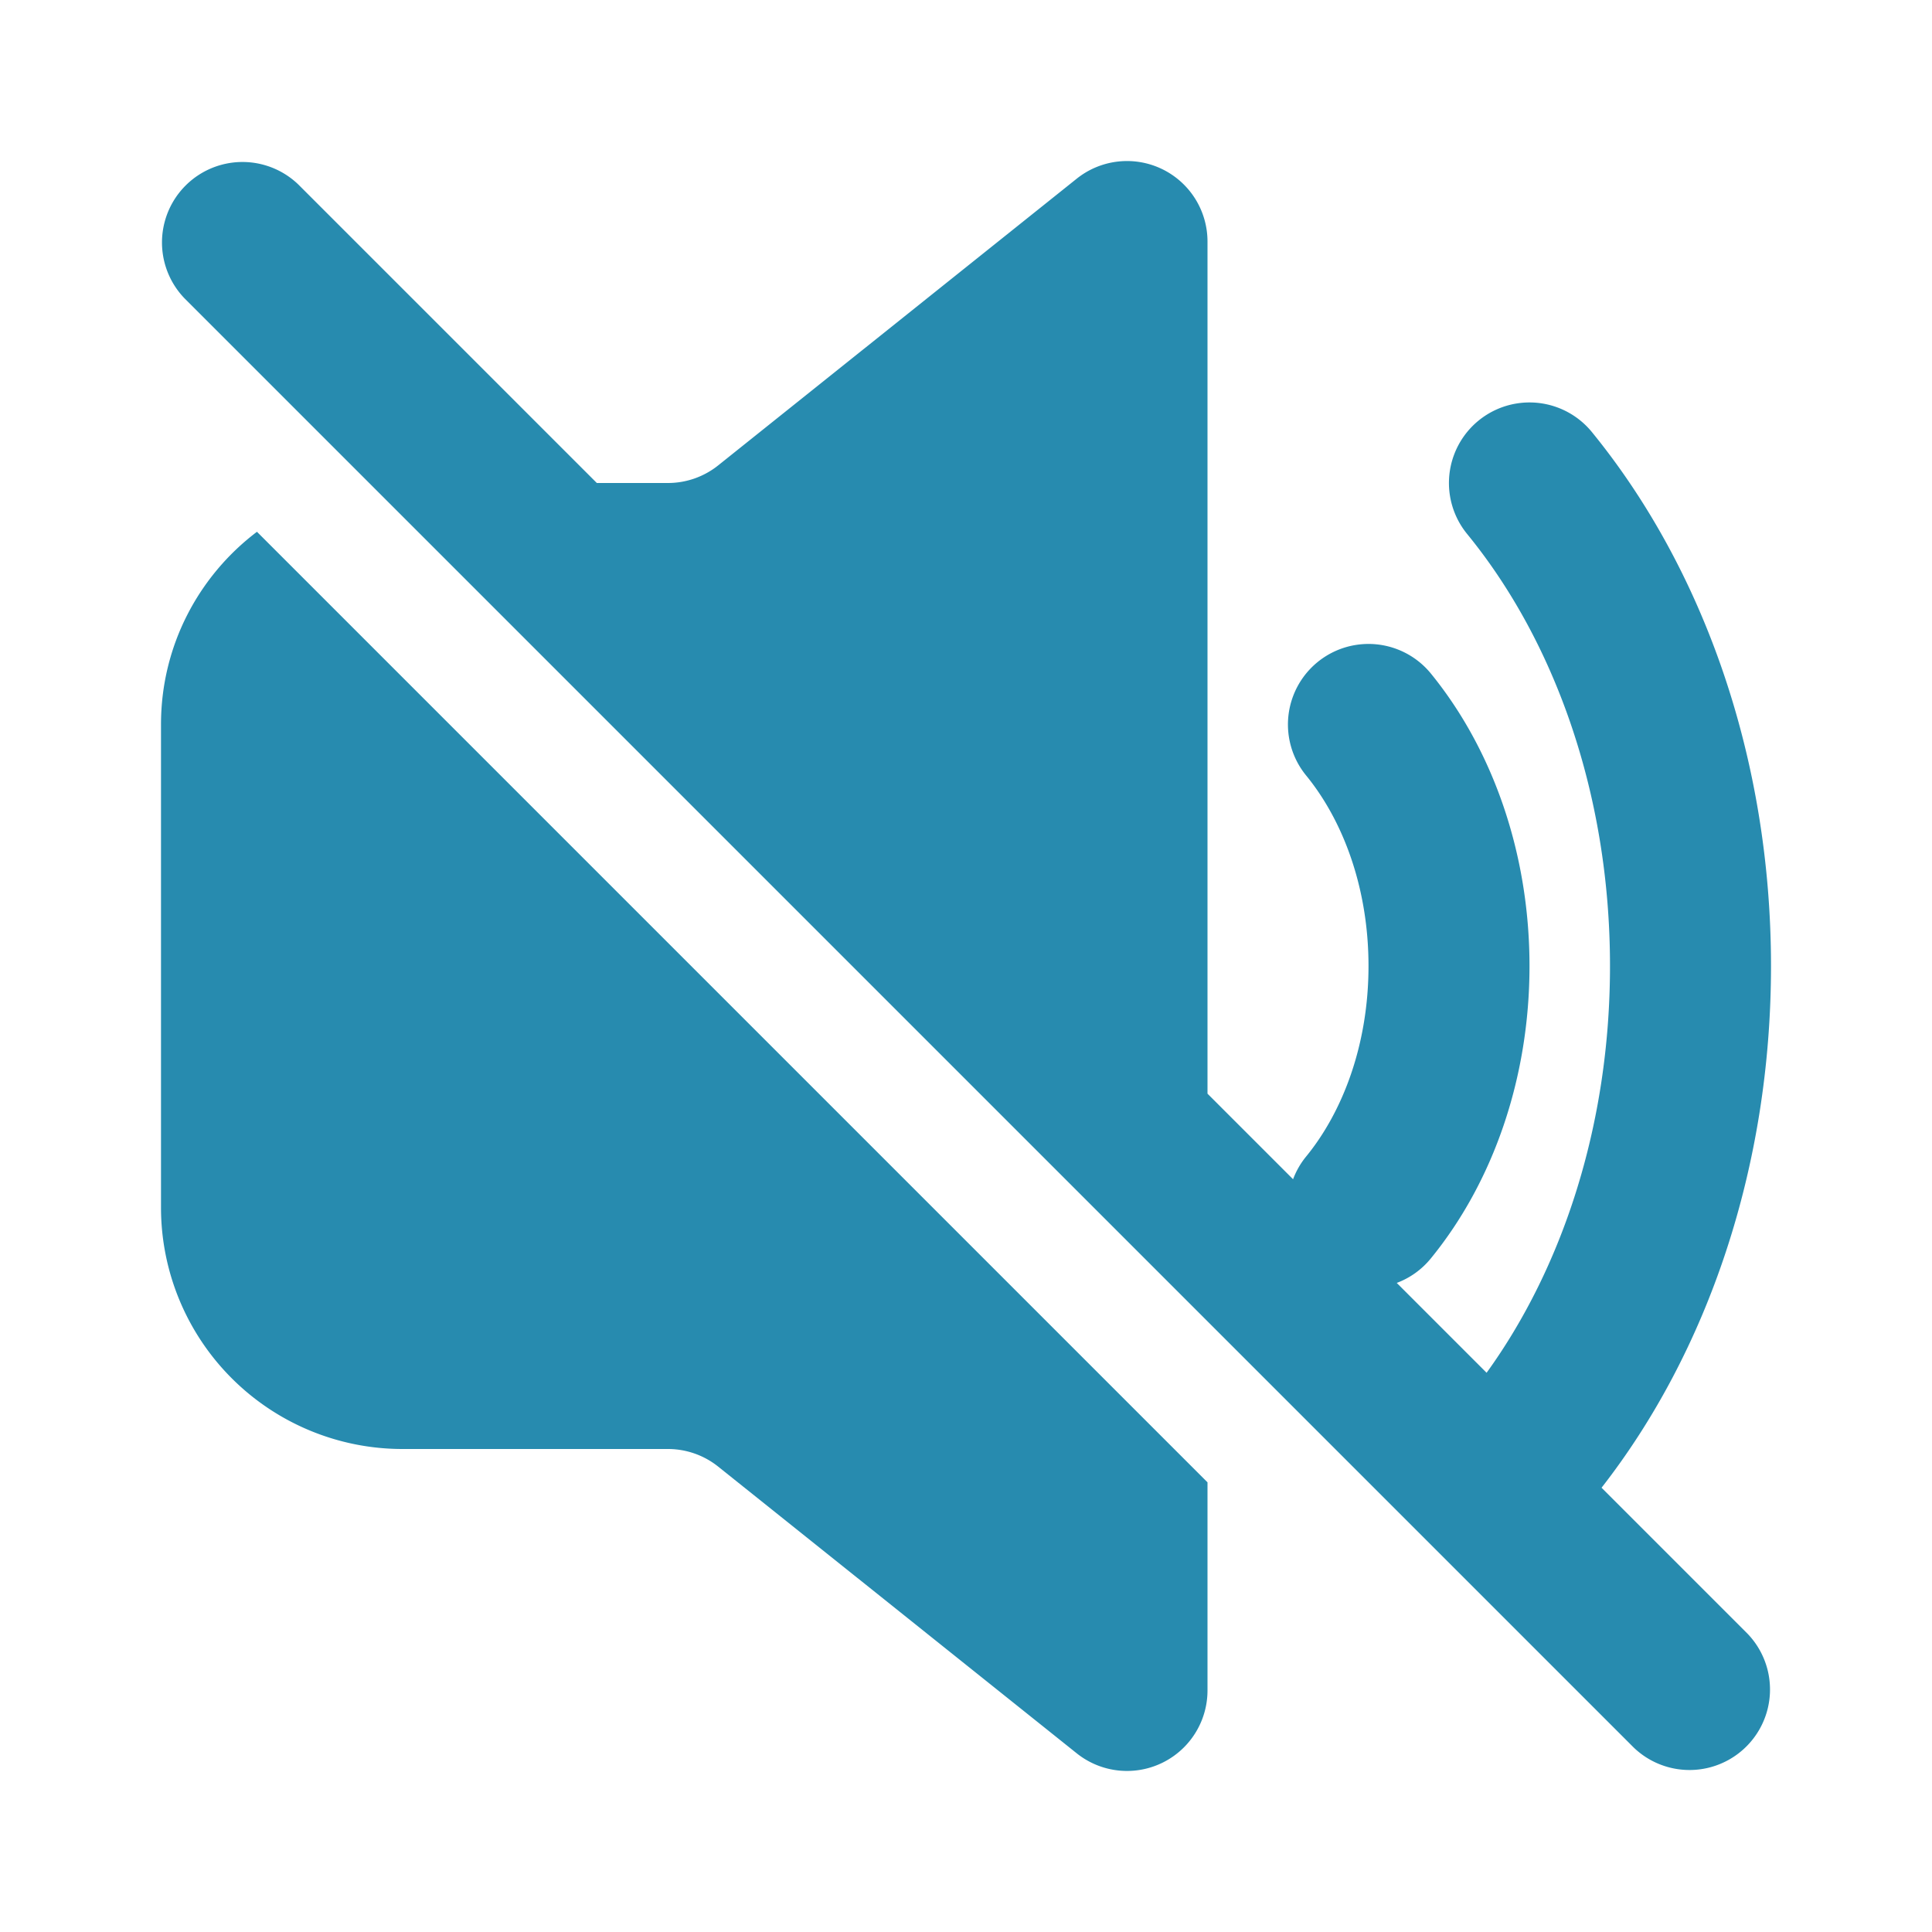 <svg xmlns="http://www.w3.org/2000/svg" xmlns:xlink="http://www.w3.org/1999/xlink" width="512" height="512" x="0" y="0" viewBox="0 0 24 24" style="enable-background:new 0 0 512 512" xml:space="preserve" class="">  <g>    <g fill="#000">      <path d="M14.433 2.099A1 1 0 0 1 15 3v10.586l1.063 1.063a.999.999 0 0 1 .162-.282c.458-.56.775-1.396.775-2.367s-.317-1.807-.775-2.367a1 1 0 1 1 1.55-1.266C18.548 9.316 19 10.61 19 12s-.451 2.684-1.226 3.633a.995.995 0 0 1-.423.304l1.116 1.116C19.403 15.758 20 13.985 20 12c0-2.151-.7-4.053-1.775-5.367a1 1 0 1 1 1.55-1.266C21.164 7.07 22 9.43 22 12c0 2.496-.787 4.792-2.105 6.481l1.812 1.812a1 1 0 0 1-1.414 1.414l-18-18a1 1 0 0 1 1.414-1.414L7.414 6h.884a1 1 0 0 0 .625-.22l4.452-3.56a1 1 0 0 1 1.058-.121zM3.192 6.606 15 18.414V21a1 1 0 0 1-1.625.78l-4.452-3.56a1 1 0 0 0-.625-.22H5a3 3 0 0 1-3-3V9c0-.978.468-1.846 1.192-2.394z" fill="#278baf" opacity="1" data-original="#000000" class=""></path>    </g>  </g></svg>